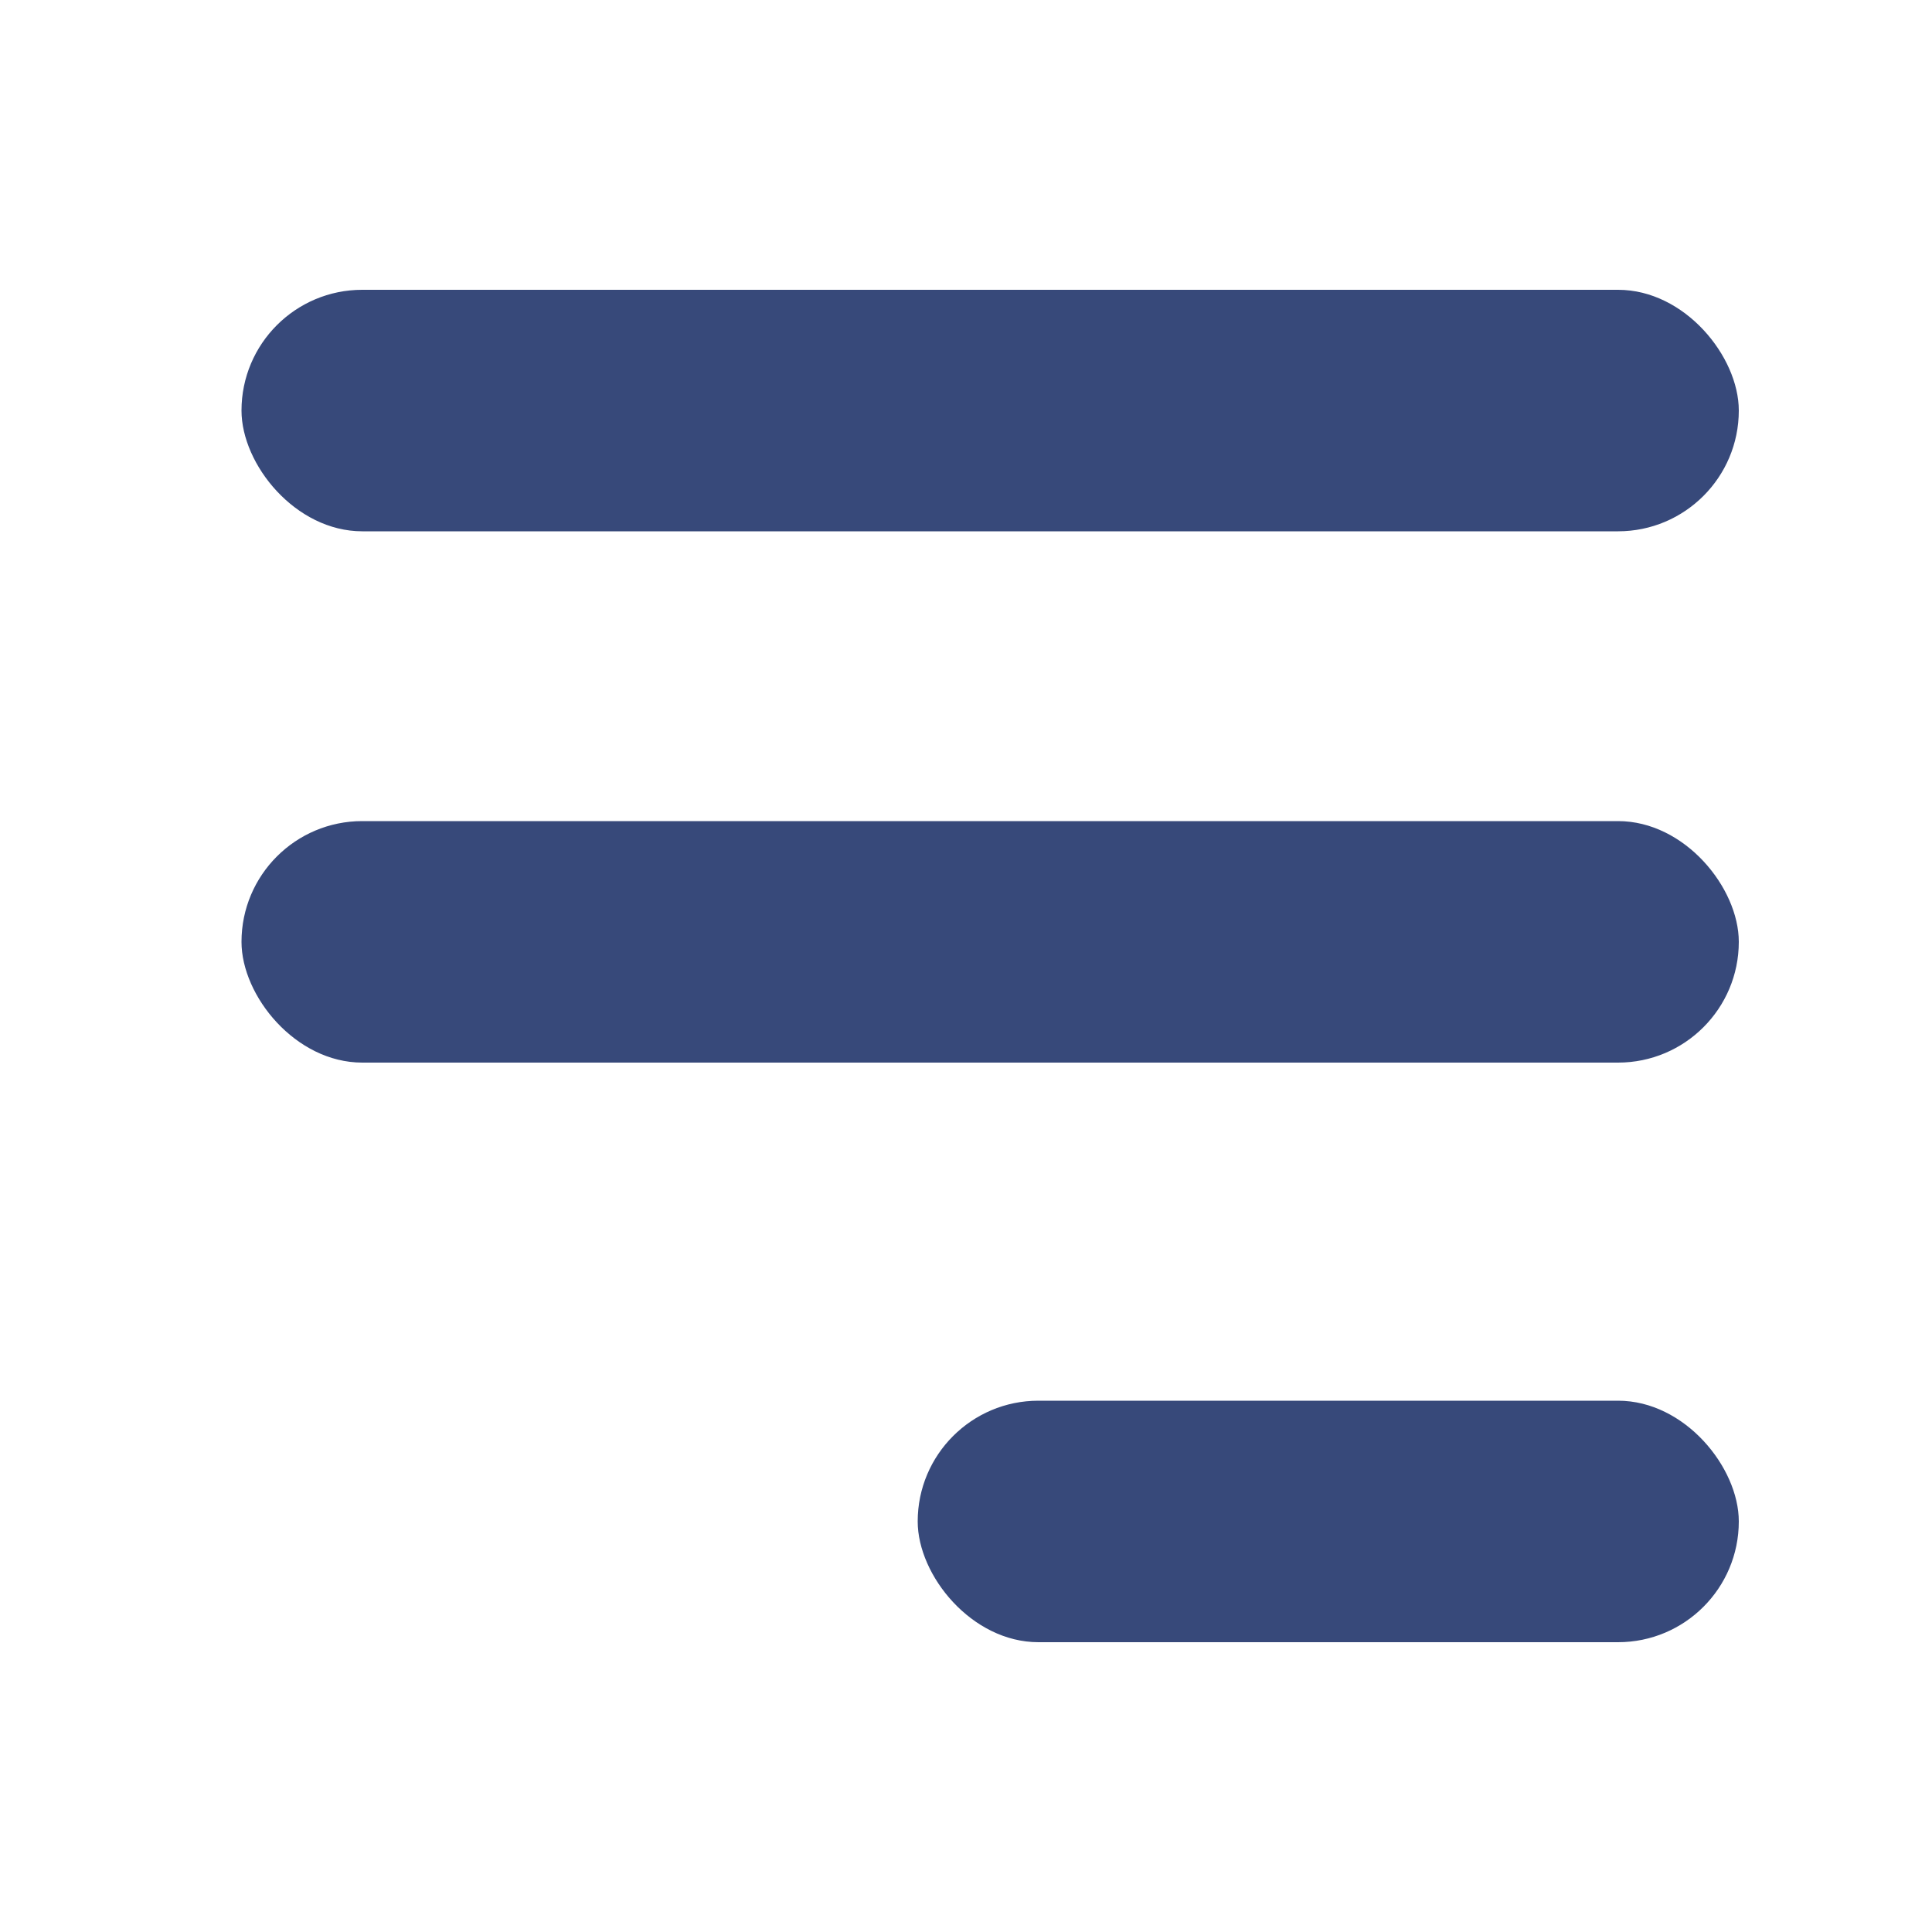 <svg width="40" height="40" viewBox="0 0 40 40" fill="none" xmlns="http://www.w3.org/2000/svg">
<rect x="5" y="6" width="31" height="5" rx="2.5" fill="#37497A"/>
<rect x="5" y="17" width="31" height="5" rx="2.5" fill="#37497A"/>
<rect x="19" y="29" width="17" height="5" rx="2.5" fill="#37497A"/>
</svg>
